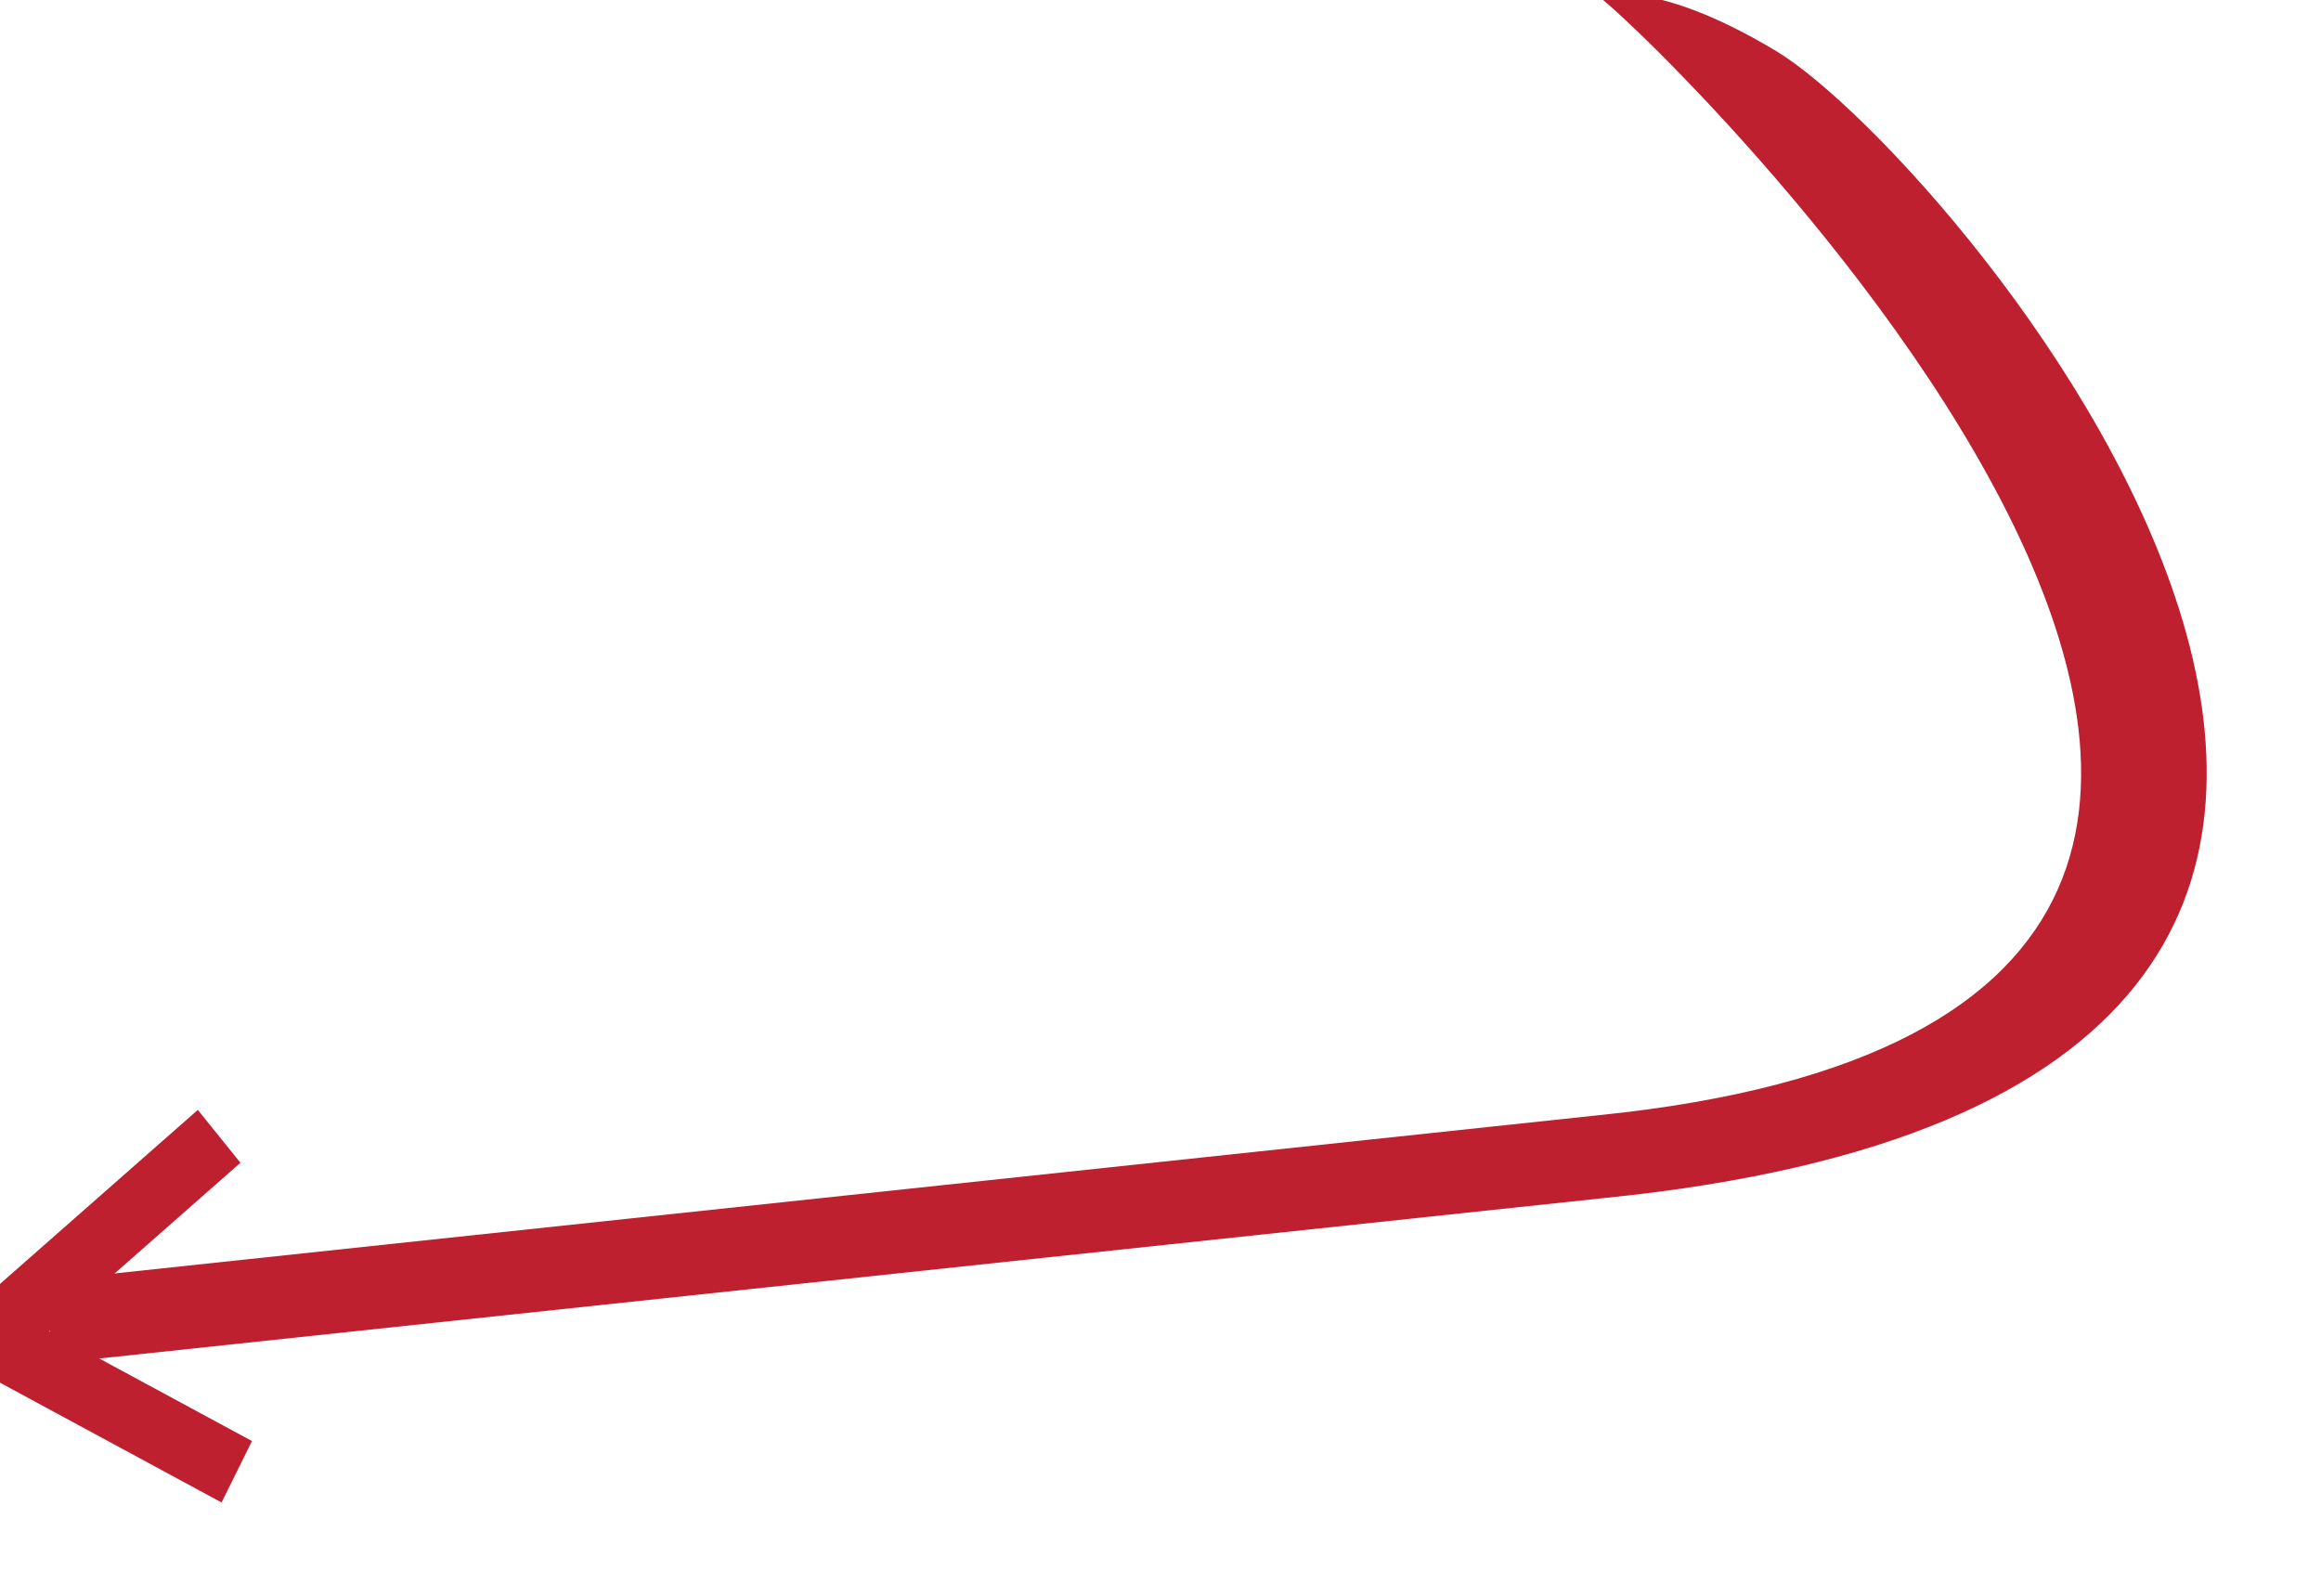 <?xml version="1.0" encoding="UTF-8" standalone="no"?>
<!DOCTYPE svg PUBLIC "-//W3C//DTD SVG 1.1//EN" "http://www.w3.org/Graphics/SVG/1.1/DTD/svg11.dtd">
<svg width="100%" height="100%" viewBox="0 0 16 11" version="1.1" xmlns="http://www.w3.org/2000/svg" xmlns:xlink="http://www.w3.org/1999/xlink" xml:space="preserve" xmlns:serif="http://www.serif.com/" style="fill-rule:evenodd;clip-rule:evenodd;stroke-linejoin:round;stroke-miterlimit:2;">
    <g transform="matrix(1,0,0,1,-8524.87,-1468.43)">
        <g id="Red_Arrow_small" transform="matrix(-2.69741e-18,0.097,0.079,4.40429e-18,8413.3,1447.11)">
            <g transform="matrix(0.983,0,0,1.155,86.971,1393.22)">
                <path d="M138.817,150.701C133.221,140.982 134.976,137.085 134.718,136.96C132.605,135.936 207.744,220.035 215.749,137.207L227.719,19.88L233.688,20.49L221.72,137.801C213.453,223.336 146.662,164.326 138.817,150.701Z" style="fill:url(#_Linear1);"/>
            </g>
            <g transform="matrix(0.983,0,0,1.155,86.971,1393.22)">
                <path d="M215.357,31.446L219.182,34.666L233.774,17.333L234.082,14.574L232.361,11.248L229.949,14.113L215.357,31.446ZM234.082,14.574L232.361,11.248L229.949,14.113L229.641,16.871L239.299,35.538L243.74,33.24L234.082,14.574Z" style="fill:url(#_Linear2);fill-rule:nonzero;"/>
            </g>
        </g>
    </g>
    <defs>
        <linearGradient id="_Linear1" x1="0" y1="0" x2="1" y2="0" gradientUnits="userSpaceOnUse" gradientTransform="matrix(77.449,0,0,77.449,156.238,144.961)"><stop offset="0" style="stop-color:rgb(191,32,47);stop-opacity:1"/><stop offset="1" style="stop-color:rgb(191,32,47);stop-opacity:1"/></linearGradient>
        <linearGradient id="_Linear2" x1="0" y1="0" x2="1" y2="0" gradientUnits="userSpaceOnUse" gradientTransform="matrix(28.383,0,0,28.383,215.357,23.392)"><stop offset="0" style="stop-color:rgb(191,32,47);stop-opacity:1"/><stop offset="1" style="stop-color:rgb(191,32,47);stop-opacity:1"/></linearGradient>
    </defs>
</svg>

